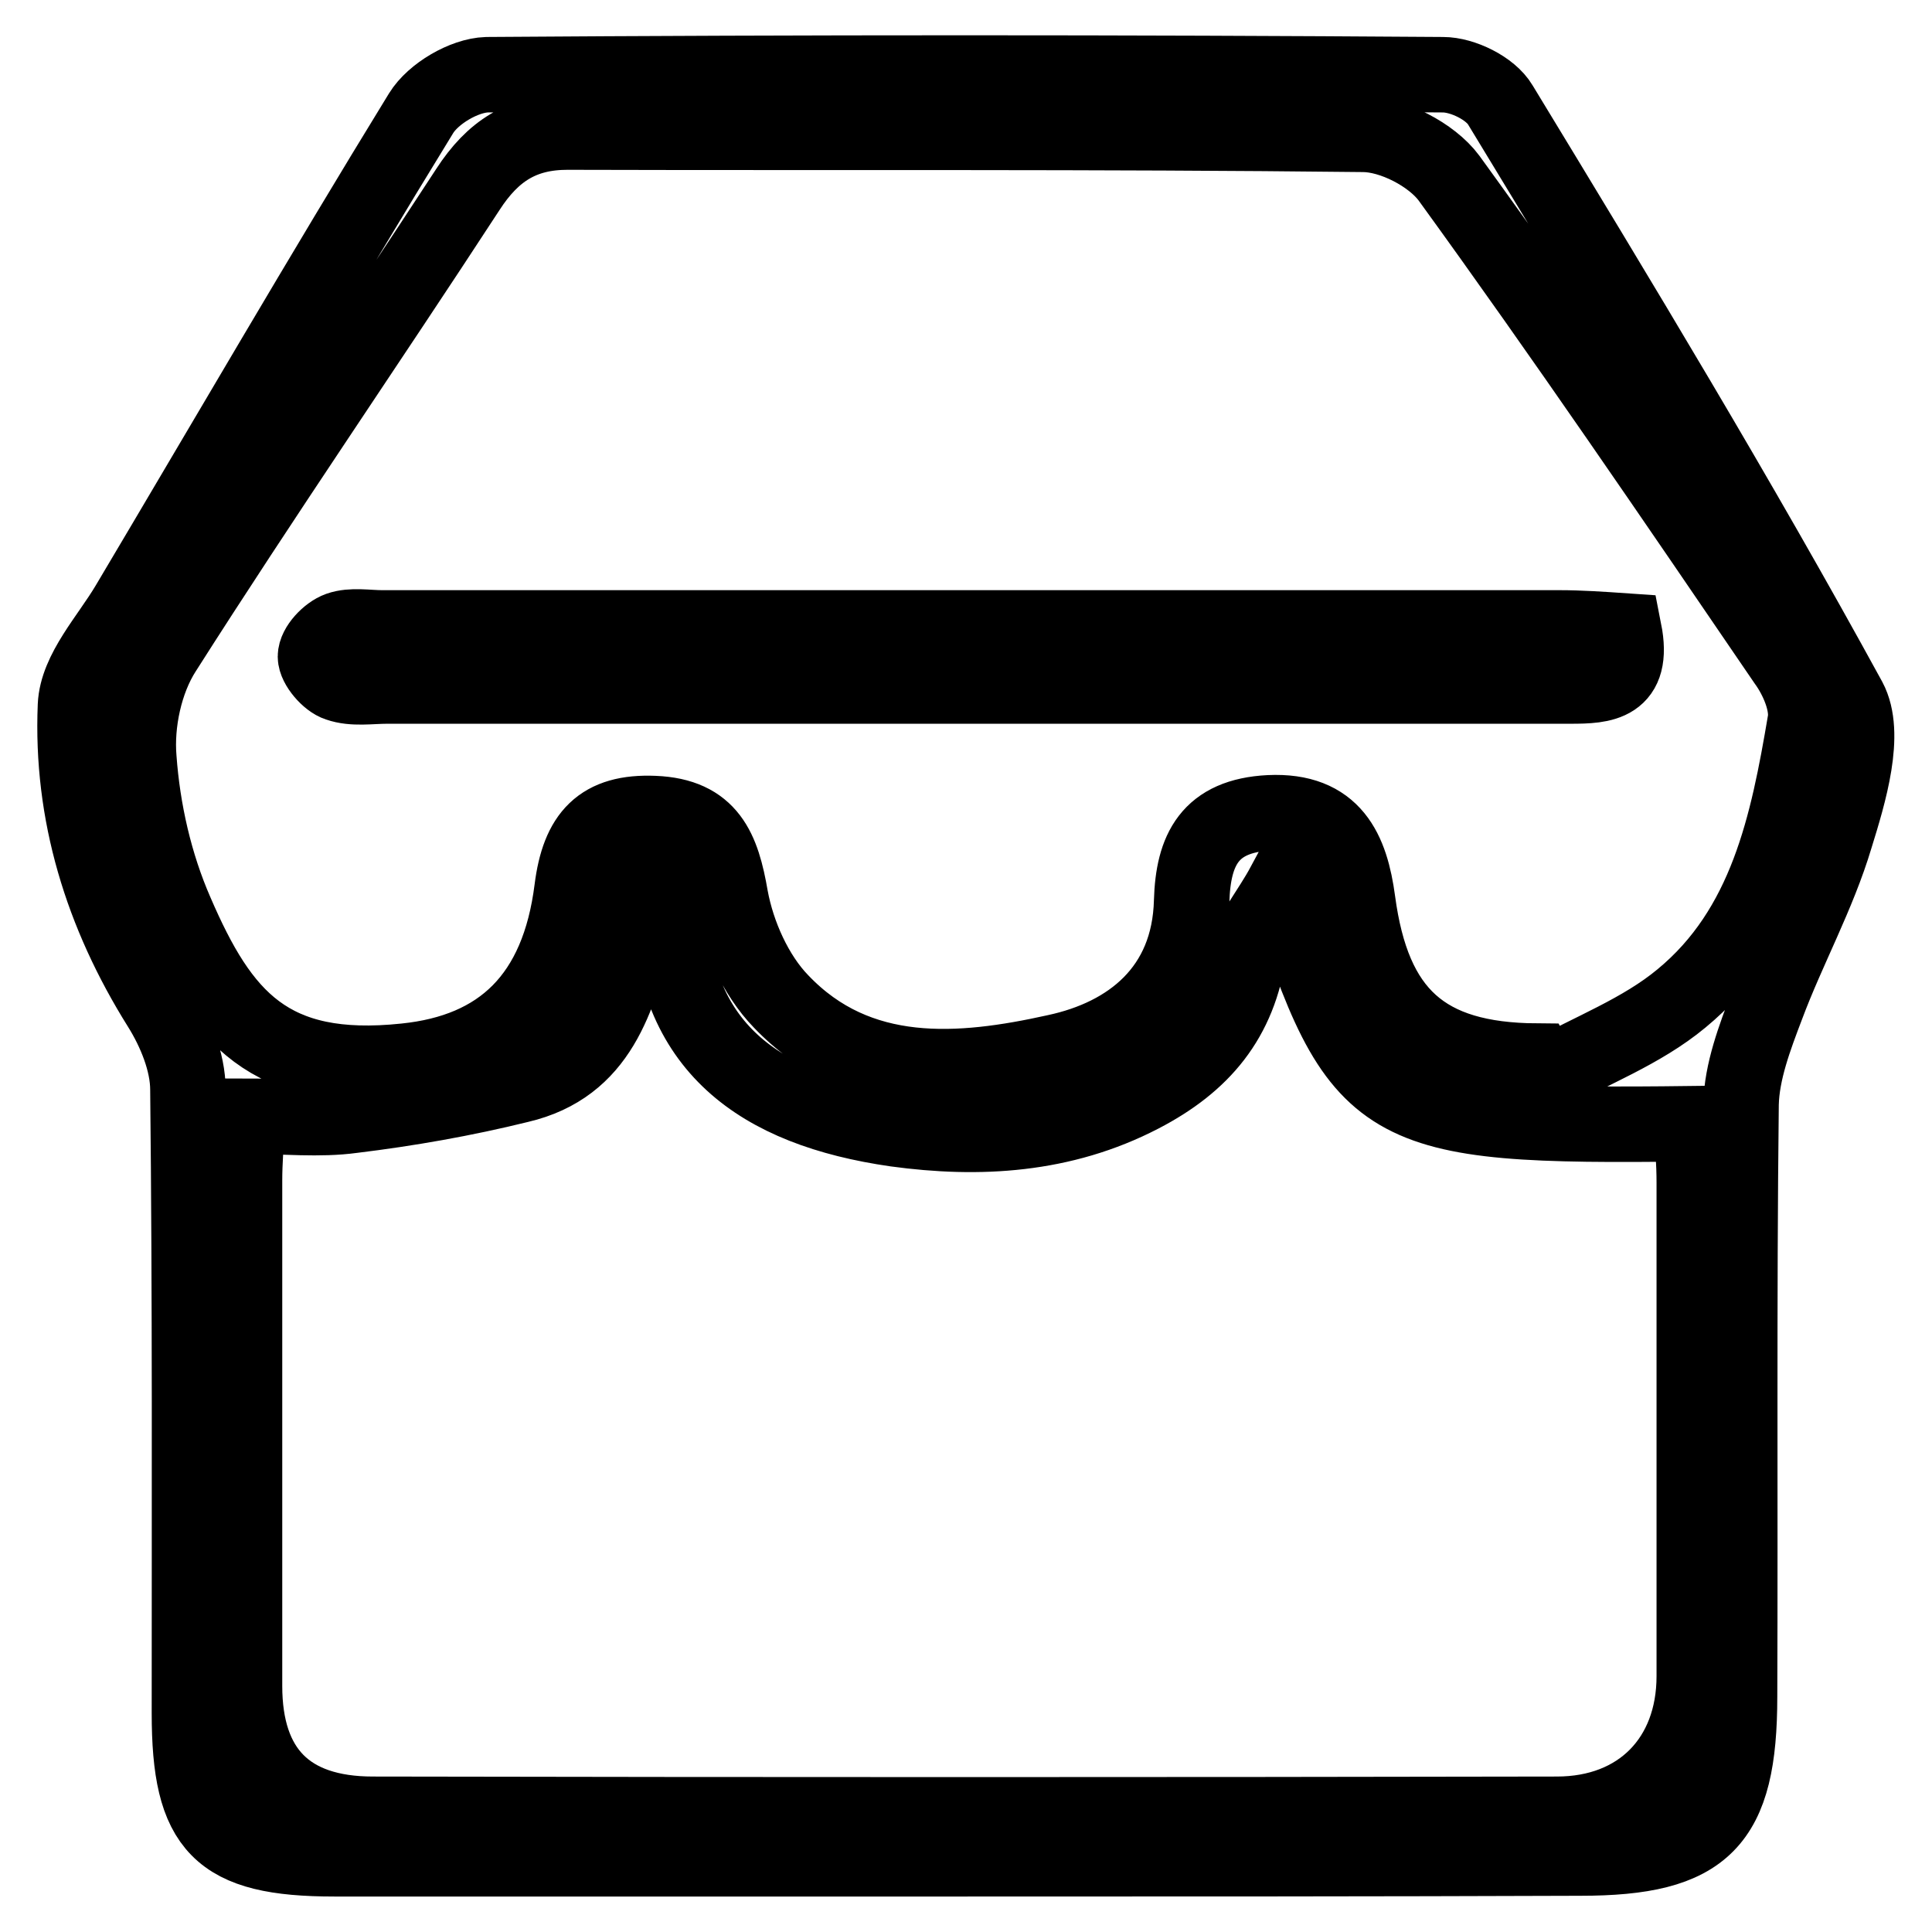 <?xml version="1.0" encoding="utf-8"?>
<!-- Svg Vector Icons : http://www.onlinewebfonts.com/icon -->
<!DOCTYPE svg PUBLIC "-//W3C//DTD SVG 1.1//EN" "http://www.w3.org/Graphics/SVG/1.1/DTD/svg11.dtd">
<svg version="1.1" xmlns="http://www.w3.org/2000/svg" xmlns:xlink="http://www.w3.org/1999/xlink" x="0px" y="0px" viewBox="0 0 256 256" enable-background="new 0 0 256 256" xml:space="preserve">
<g> <path stroke-width="10" fill-opacity="0" stroke="#000000"  d="M127.7,246.3c-27.8,0-55.6,0-83.4,0c-15.3,0-19.2-4.1-19.2-19.3c0-27.5,0.1-55.1-0.2-82.6 c0-3.7-1.7-7.8-3.7-11c-7.7-12.3-11.8-25.6-11.2-39.9c0.2-4.6,4.4-9,7-13.4C29.9,58.4,42.6,36.5,55.8,15c1.6-2.6,5.7-5,8.7-5.1 c42.2-0.3,84.5-0.3,126.7,0c2.6,0,6.3,1.8,7.6,4C214.6,39.9,230.4,66,245,92.7c2.4,4.5,0,12.4-1.8,18.2c-2.3,7.7-6.3,14.9-9.1,22.4 c-1.6,4.2-3.3,8.7-3.4,13c-0.3,26.2-0.1,52.3-0.2,78.5c0,16.7-4.6,21.4-21.1,21.4C182.2,246.3,155,246.3,127.7,246.3z M203.6,140.6 c0.4,0.7,0.7,1.3,1.1,2c6.1-3.4,12.8-5.9,18.1-10.3c11.3-9.3,14.1-23.1,16.4-36.7c0.4-2.4-1-5.7-2.6-7.9 C222,66.3,207.3,44.7,192,23.6c-2.3-3.1-7.5-5.8-11.4-5.8c-35.1-0.4-70.3-0.2-105.4-0.3c-6,0-9.9,2.5-13.2,7.6 C48.7,45.5,34.8,65.7,21.7,86.3c-2.5,3.9-3.7,9.5-3.3,14.2c0.5,6.9,2.1,14,4.9,20.4c6,13.9,12.4,21.6,30.4,19.7 c12.7-1.3,20.3-8.5,22.1-22.8c0.9-7.1,3.8-10.3,10.9-10c7.3,0.3,9,4.7,10.1,11.1c0.9,4.9,3.3,10.3,6.7,13.8 c10.2,10.7,23.8,9.5,36.4,6.7c9.8-2.1,17.7-8.3,18-20c0.2-6.8,2.4-11.3,10.3-11.7c8.5-0.4,10.8,5,11.7,11.7 C181.9,134.3,188.7,140.5,203.6,140.6z M170.2,117.1c-2.1,3.9-4.3,6.2-4.7,8.8c-1.3,9.2-6.2,15-14.3,19.2 c-10.4,5.4-21.5,6-32.5,4.5c-18.1-2.6-29.7-10.9-30-29.9c0-0.8-1.1-1.5-2.8-3.7c-0.7,3.4-1.1,5.3-1.6,7.2 c-2.4,9-4.8,18.1-15.5,20.6c-7.3,1.8-14.7,3.1-22.1,4c-4.4,0.6-9,0.1-13.9,0.1c-0.2,3.7-0.4,6.1-0.4,8.5c0,22.3,0,44.7,0,67 c0,11.1,5.7,17,17,17c52.3,0.1,104.6,0.1,156.9,0c11,0,18.2-7.4,18.2-18.3c0-21.8,0-43.6,0-65.4c0-2.6-0.2-5.2-0.4-7.8 C182.7,149.4,180.1,147.9,170.2,117.1z M215.2,83.6c1.4,7.1-2.8,7.3-7.1,7.3c-15,0-29.9,0-44.9,0c-37.3,0-74.6,0-111.9,0 c-2.2,0-4.5,0.4-6.5-0.3c-1.3-0.4-3-2.4-3-3.6c0-1.3,1.7-3.1,3.1-3.6c1.7-0.6,3.8-0.2,5.7-0.2c52,0,104,0,156,0 C209.4,83.2,212.3,83.4,215.2,83.6z"/></g>
</svg>